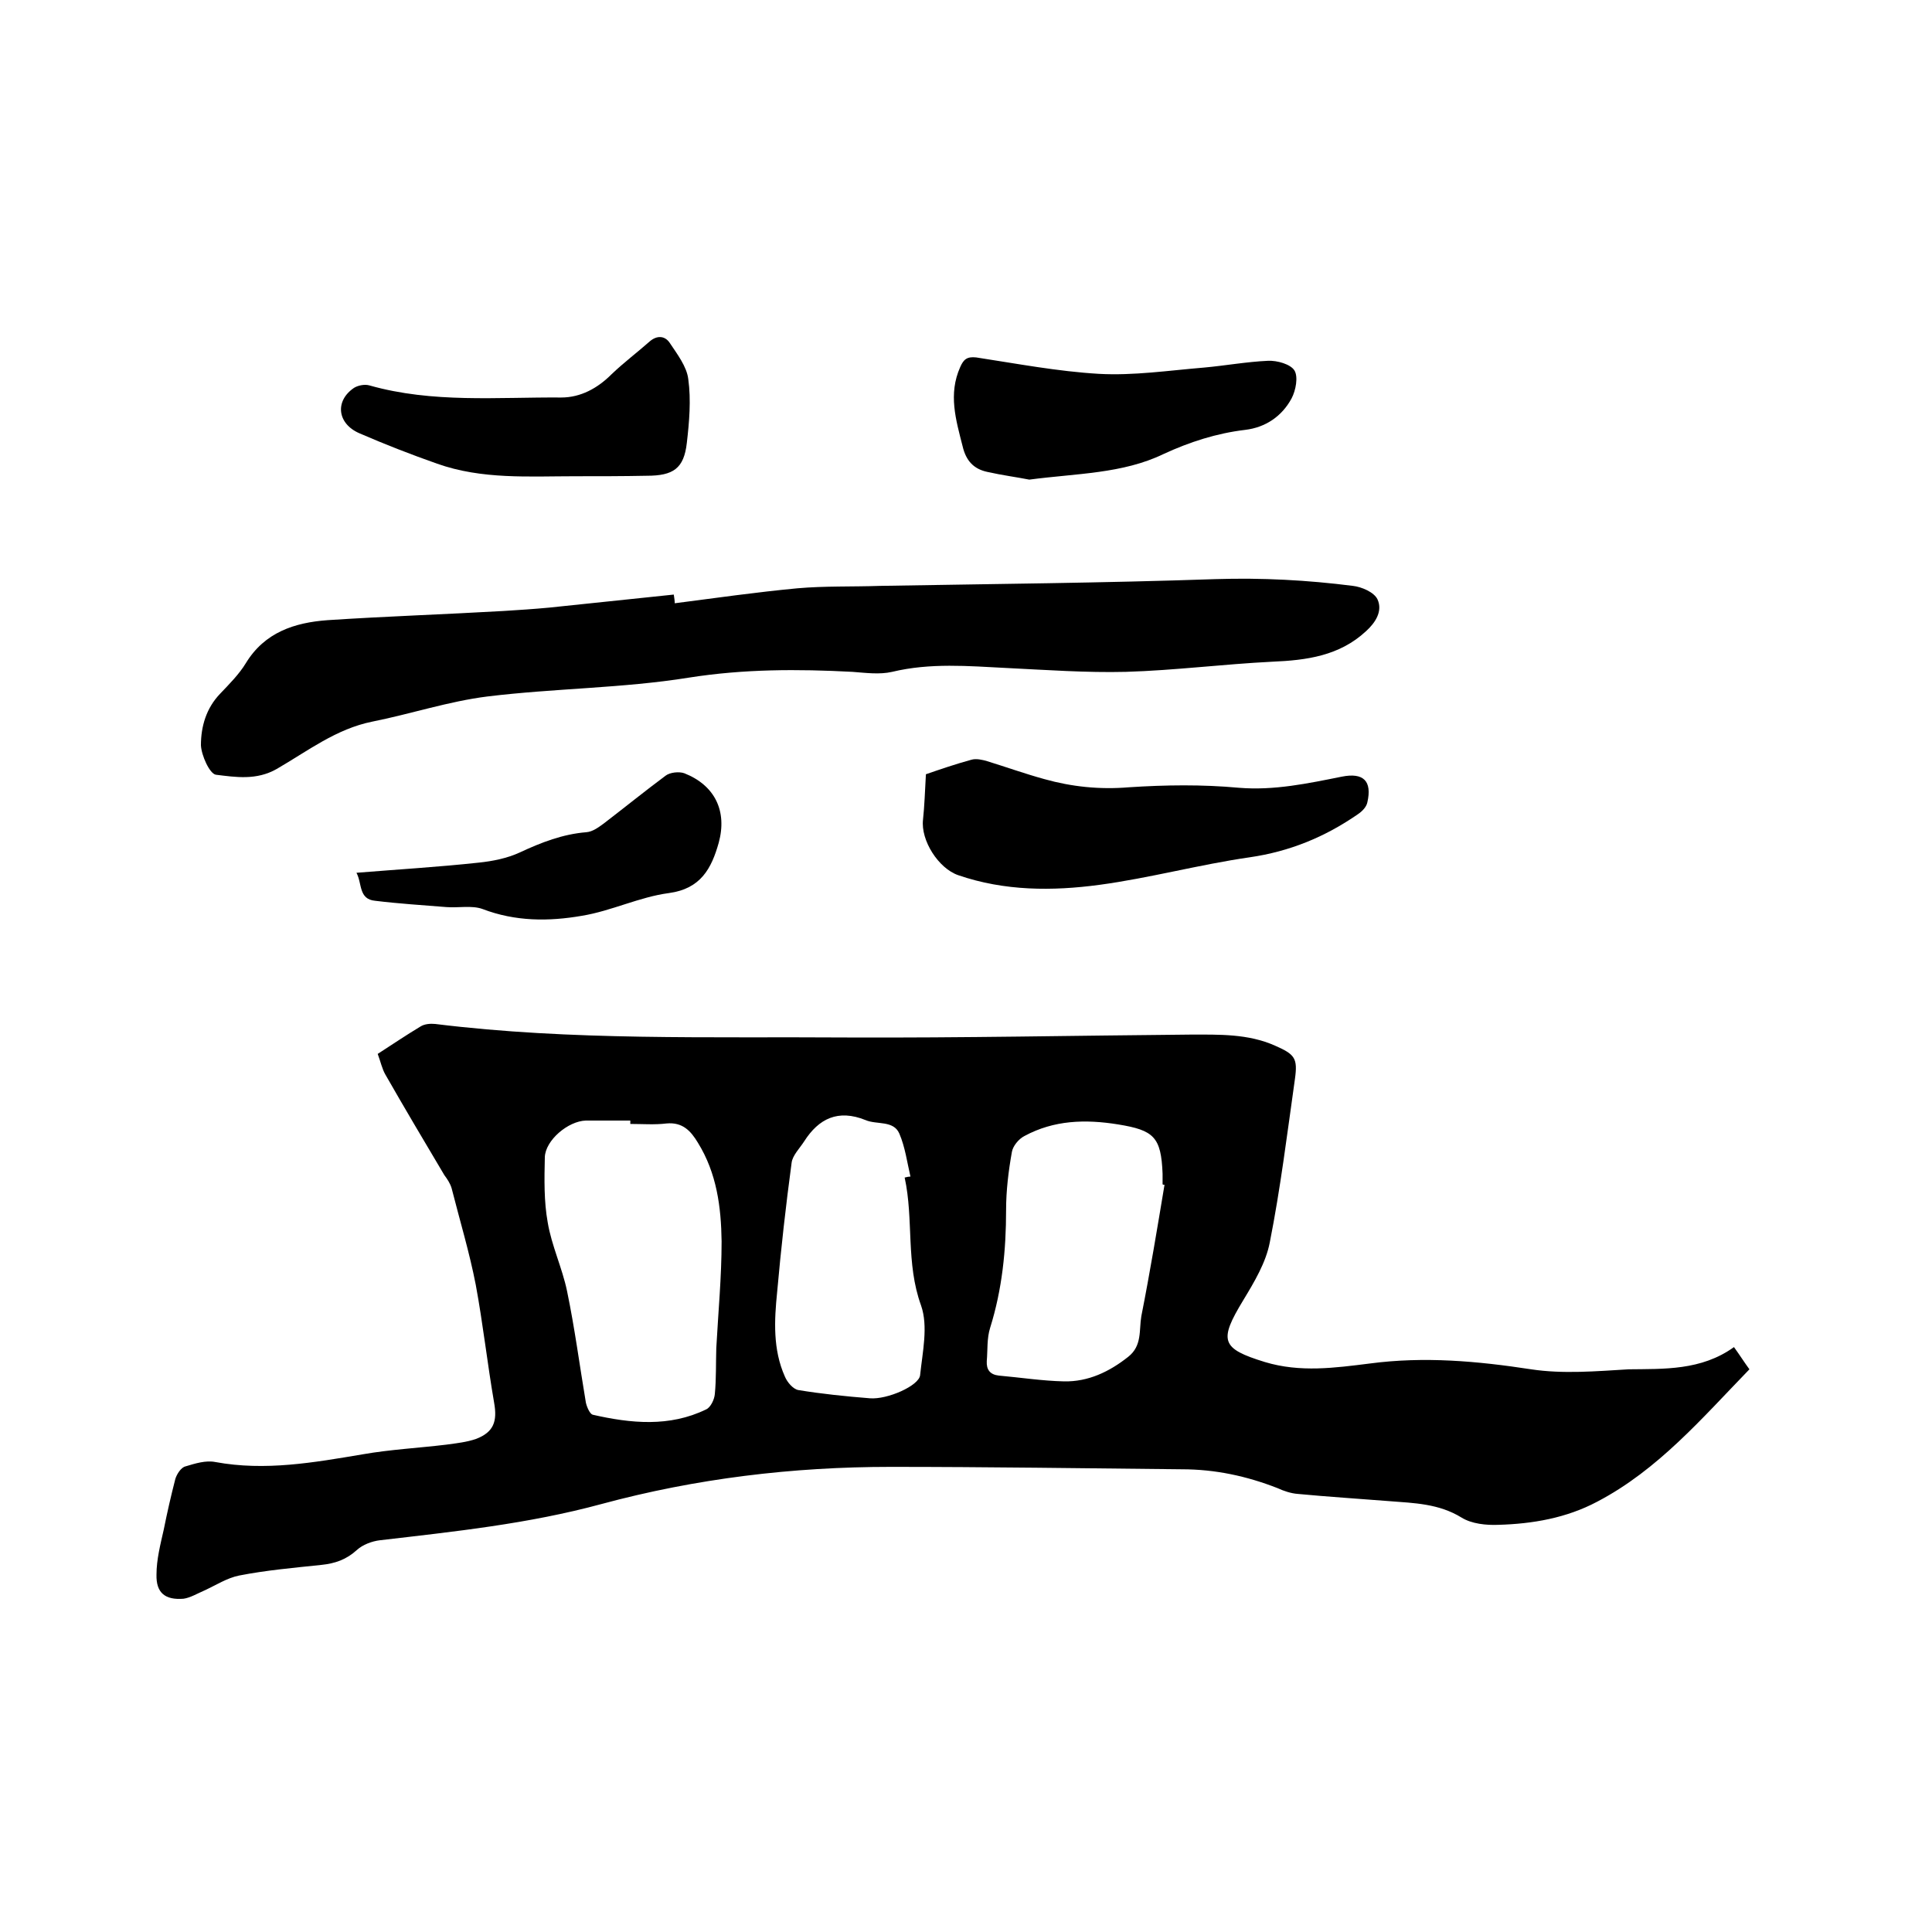 <svg enable-background="new 0 0 400 400" viewBox="0 0 400 400" xmlns="http://www.w3.org/2000/svg"><path d="m359 278.9c1.3 1.8 2.1 3.1 3.2 4.6-9.8 10.1-18.9 20.8-31.5 27.4-6.4 3.4-13.4 4.6-20.5 4.8-2.5.1-5.5-.2-7.6-1.5-4.7-2.9-9.8-3-14.9-3.4-6.3-.5-12.7-.9-19-1.5-1.4-.1-2.9-.6-4.2-1.2-6.4-2.5-12.9-3.9-19.8-3.9-20.1-.2-40.2-.5-60.3-.5-20.3 0-40.3 2.4-59.9 7.7-15.1 4.1-30.5 5.7-45.9 7.5-1.6.2-3.5.9-4.7 2-2.2 2-4.5 2.8-7.4 3.1-5.7.6-11.4 1.1-17 2.2-2.5.5-4.8 2-7.2 3.1-1.4.6-2.9 1.5-4.3 1.7-3.8.3-5.7-1.2-5.6-5 0-3.1.8-6.2 1.5-9.3.7-3.5 1.5-7 2.4-10.5.3-1 1.2-2.4 2.1-2.6 2-.6 4.2-1.3 6.2-.9 10.3 1.9 20.4.1 30.5-1.6 5.7-1 11.5-1.3 17.3-2 2.1-.3 4.2-.5 6.2-1.2 3.6-1.4 4.4-3.6 3.7-7.5-1.4-8.1-2.3-16.3-3.8-24.4-1.3-6.7-3.3-13.3-5-20-.3-1-.9-1.9-1.5-2.7-4.1-6.9-8.2-13.8-12.2-20.8-.7-1.2-1-2.7-1.6-4.3 3.1-2 5.9-3.9 8.9-5.7.8-.5 2-.6 3-.5 28.3 3.5 56.8 2.6 85.3 2.8 23.7.1 47.4-.4 71.1-.6 5.9 0 11.9-.2 17.5 2.3 4.1 1.8 4.7 2.6 4.1 6.9-1.6 11.3-3 22.7-5.2 33.8-.8 4.2-3.2 8.2-5.5 12-5.1 8.4-4.6 10 4.5 12.8 7.3 2.2 14.5 1.2 21.7.3 11.3-1.5 22.3-.5 33.4 1.2 6.6 1 13.5.4 20.2 0 7.2-.1 15 .3 21.8-4.6zm-228.5-46.2c0-.2 0-.5 0-.7-3.1 0-6.1 0-9.2 0-3.7.1-8.4 4.1-8.5 7.6-.1 4.5-.2 9.1.6 13.5.8 4.8 3 9.4 4 14.2 1.6 7.7 2.6 15.4 3.9 23.1.2.9.8 2.3 1.4 2.5 7.9 1.8 15.9 2.6 23.5-1.1.9-.4 1.7-2 1.8-3.2.3-3.1.2-6.3.3-9.5.4-7.4 1.1-14.7 1.1-22.1-.1-7.1-1-14.1-4.9-20.4-1.5-2.5-3.2-4.3-6.5-4-2.4.3-5 .1-7.5.1zm110.6 12.6c-.1 0-.3 0-.4-.1 0-.7 0-1.5 0-2.2-.3-7.6-1.8-9-9.2-10.2-6.8-1.1-13.3-.9-19.4 2.4-1.2.6-2.4 2.1-2.6 3.3-.7 3.9-1.2 8-1.2 12 0 8.3-.8 16.4-3.3 24.4-.7 2.2-.5 4.6-.7 6.9-.1 1.8.7 2.8 2.5 3 4.5.4 9 1.1 13.5 1.2 5 .1 9.4-2 13.3-5.1 2.9-2.3 2.2-5.5 2.7-8.4 1.8-9.1 3.3-18.2 4.8-27.2zm-53.8-1.5c.4-.1.8-.2 1.2-.2-.7-3-1.1-6.1-2.3-8.9s-4.7-1.8-7-2.8c-5.7-2.3-9.7-.3-12.7 4.4-.9 1.4-2.4 2.9-2.6 4.4-1.2 8.9-2.2 17.8-3 26.8-.6 5.9-.9 11.9 1.6 17.5.5 1.2 1.7 2.6 2.8 2.8 4.9.8 9.8 1.3 14.8 1.7 3.6.3 10.2-2.6 10.4-4.8.5-4.8 1.7-10.1.2-14.4-3.2-8.8-1.5-17.8-3.4-26.5z"/><path d="m139.7 124.9c8.5-1.1 16.9-2.3 25.4-3.1 5.7-.5 11.4-.3 17.1-.5 23.2-.4 46.3-.6 69.5-1.4 9.6-.3 19 .2 28.4 1.4 1.8.2 4.4 1.3 5.1 2.8 1.1 2.4-.4 4.8-2.4 6.6-5.5 5.1-12.3 6-19.4 6.3-10.1.5-20.2 1.8-30.3 2.1-8.2.2-16.5-.4-24.7-.8-7.9-.4-15.8-1.1-23.7.8-2.6.6-5.5.2-8.2 0-11.3-.6-22.5-.6-33.9 1.2-13.7 2.2-27.8 2.2-41.7 3.9-8 1-15.8 3.6-23.8 5.2-7.5 1.5-13.4 6.1-19.8 9.8-4.2 2.4-8.5 1.7-12.6 1.2-1.3-.2-3-4-3.1-6.1 0-3.9 1.1-7.7 4-10.7 1.9-2 3.9-4 5.3-6.3 3.9-6.4 10.1-8.4 16.9-8.9 12.1-.8 24.3-1.2 36.4-1.9 3.2-.2 6.3-.4 9.5-.7 8.6-.9 17.2-1.8 25.8-2.7.1.7.2 1.3.2 1.8z"/><path d="m191.7 160.3c2.9-1 6.1-2.1 9.4-3 1-.3 2.3 0 3.3.3 3.9 1.2 7.8 2.6 11.8 3.7 5.7 1.6 11.5 2.2 17.5 1.7 7.6-.5 15.2-.6 22.8.1 7.3.6 14.3-.9 21.3-2.3 4.5-.9 6.3.9 5.3 5.3-.2 1-1.1 1.9-2 2.5-6.8 4.7-14.1 7.7-22.4 8.9-10.4 1.5-20.7 4.3-31.1 5.7-9.7 1.3-19.6 1.3-29.2-2-4.1-1.4-7.8-7.2-7.3-11.5.3-2.8.4-5.8.6-9.4z"/><path d="m213.1 99.3c-2.5-.5-5.6-.9-8.7-1.6-2.8-.6-4.4-2.3-5.1-5.3-1.4-5.5-3-10.8-.5-16.4.7-1.6 1.4-2.2 3.3-2 8.5 1.3 16.9 2.9 25.4 3.4 7.2.4 14.5-.7 21.8-1.3 4.4-.4 8.8-1.2 13.2-1.4 1.9-.1 4.7.7 5.5 2s.3 4.1-.6 5.8c-2 3.7-5.4 6-9.6 6.5-5.9.7-11.5 2.5-16.9 5-8.5 4.1-18 4-27.8 5.3z"/><path d="m119.1 98.6c-9.6 0-19.3.7-28.6-2.6-5.4-1.9-10.8-4-16.1-6.3-4.6-2-5.1-6.7-1.1-9.4.8-.5 2.2-.8 3.2-.5 13.1 3.7 26.4 2.4 39.7 2.5 4 0 7.5-1.9 10.4-4.8 2.5-2.4 5.3-4.5 7.9-6.8 1.5-1.3 3.1-1.2 4.1.2 1.6 2.4 3.6 5 3.9 7.6.6 4.3.2 8.9-.3 13.2-.6 5.3-2.8 6.8-8.3 6.8-4.9.1-9.9.1-14.8.1z"/><path d="m73.8 180.7c8.6-.7 17-1.2 25.3-2.1 2.9-.3 5.9-.9 8.5-2.1 4.5-2.1 8.9-3.8 13.8-4.2 1.3-.1 2.5-1 3.6-1.8 4.3-3.3 8.5-6.7 12.8-9.9.9-.7 2.8-.9 3.9-.5 6.3 2.5 8.9 7.8 7.1 14.4-1.5 5.3-3.7 9.5-10.3 10.4-6.1.8-11.9 3.7-18 4.7-6.9 1.2-13.8 1.2-20.6-1.4-2.2-.8-5-.2-7.5-.4-4.9-.4-9.8-.7-14.7-1.3-3.5-.3-2.7-3.6-3.9-5.8z"/></svg>